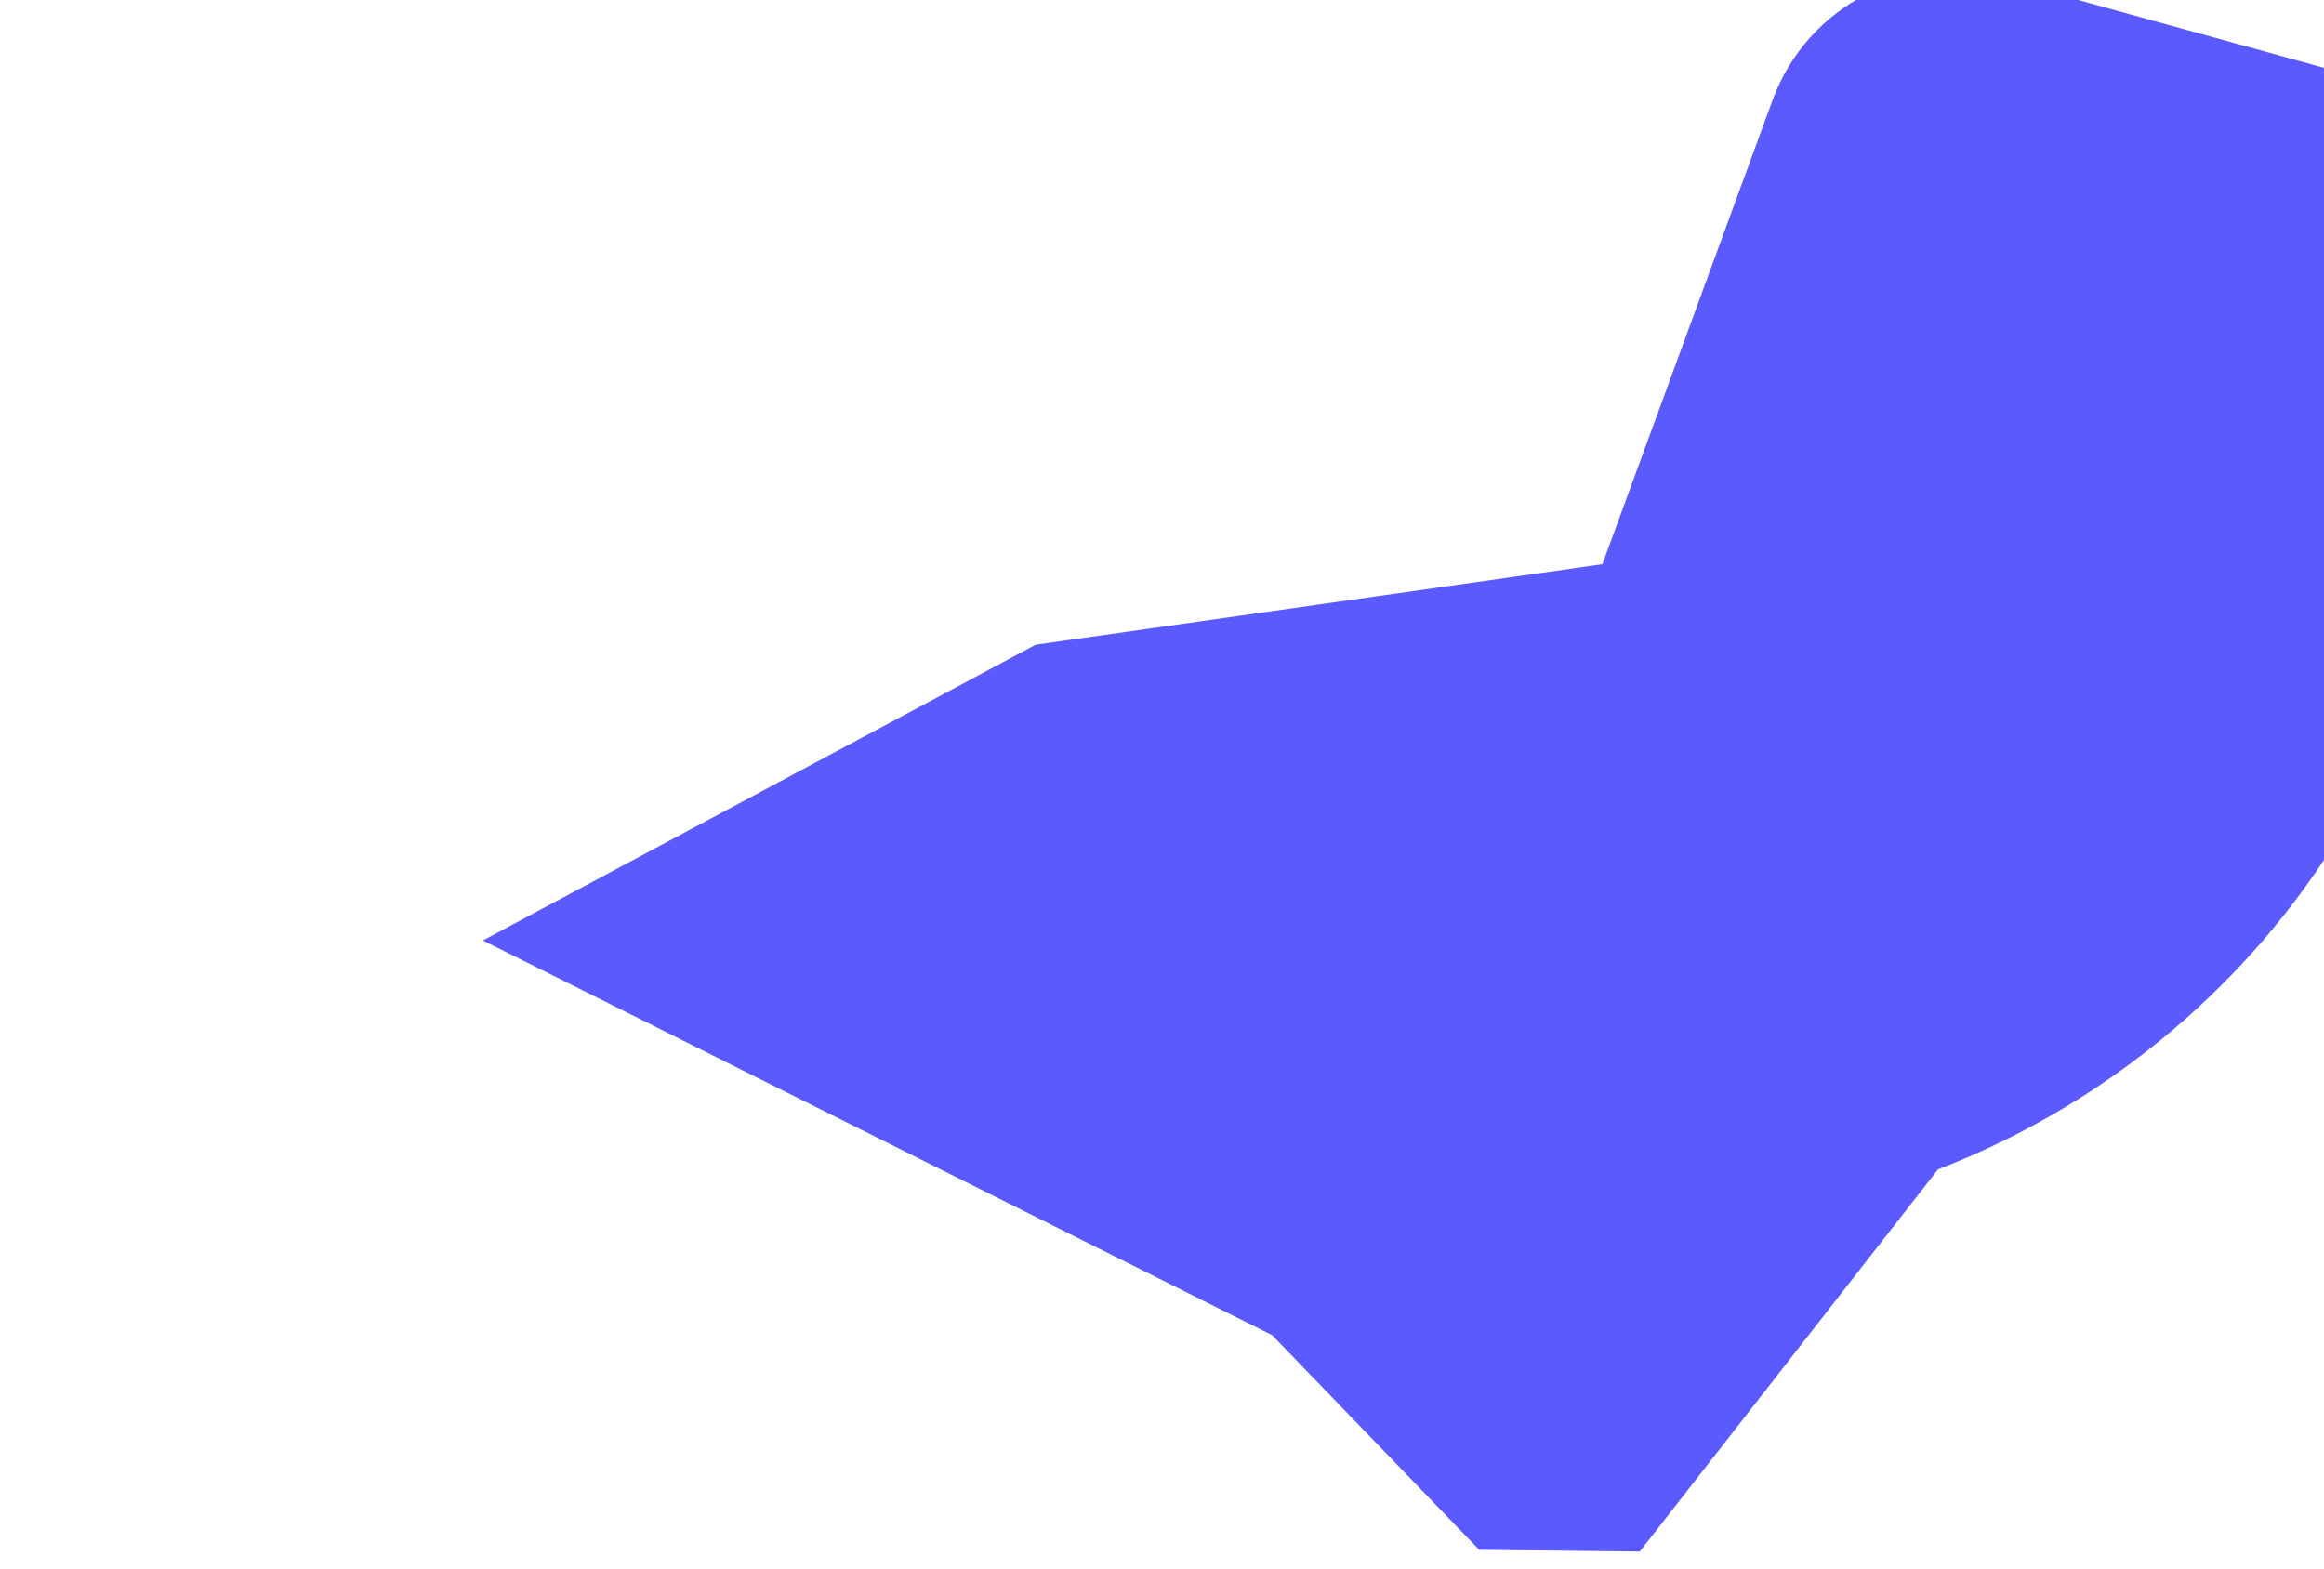 <svg width="1440" height="972" viewBox="0 0 1440 972" fill="none" xmlns="http://www.w3.org/2000/svg">
<g filter="url(#filter0_f_1465_5590)">
<path d="M299.203 582.798L788.242 827.375L916.556 960.383L1016.04 961.466L1200.83 724.652C1313.03 681.449 1407.55 598.627 1464.09 492.519L1670.25 105.564L1242.92 -12.349C1182.71 -28.96 1119.83 3.381 1098.33 62.016L992.873 349.619L641.718 399.529L299.203 582.798Z" fill="#5A5AFF"/>
</g>
<defs>
<filter id="filter0_f_1465_5590" x="-200.797" y="-516.694" width="2371.05" height="1978.16" filterUnits="userSpaceOnUse" color-interpolation-filters="sRGB">
<feFlood flood-opacity="0" result="BackgroundImageFix"/>
<feBlend mode="normal" in="SourceGraphic" in2="BackgroundImageFix" result="shape"/>
<feGaussianBlur stdDeviation="250" result="effect1_foregroundBlur_1465_5590"/>
</filter>
</defs>
</svg>

